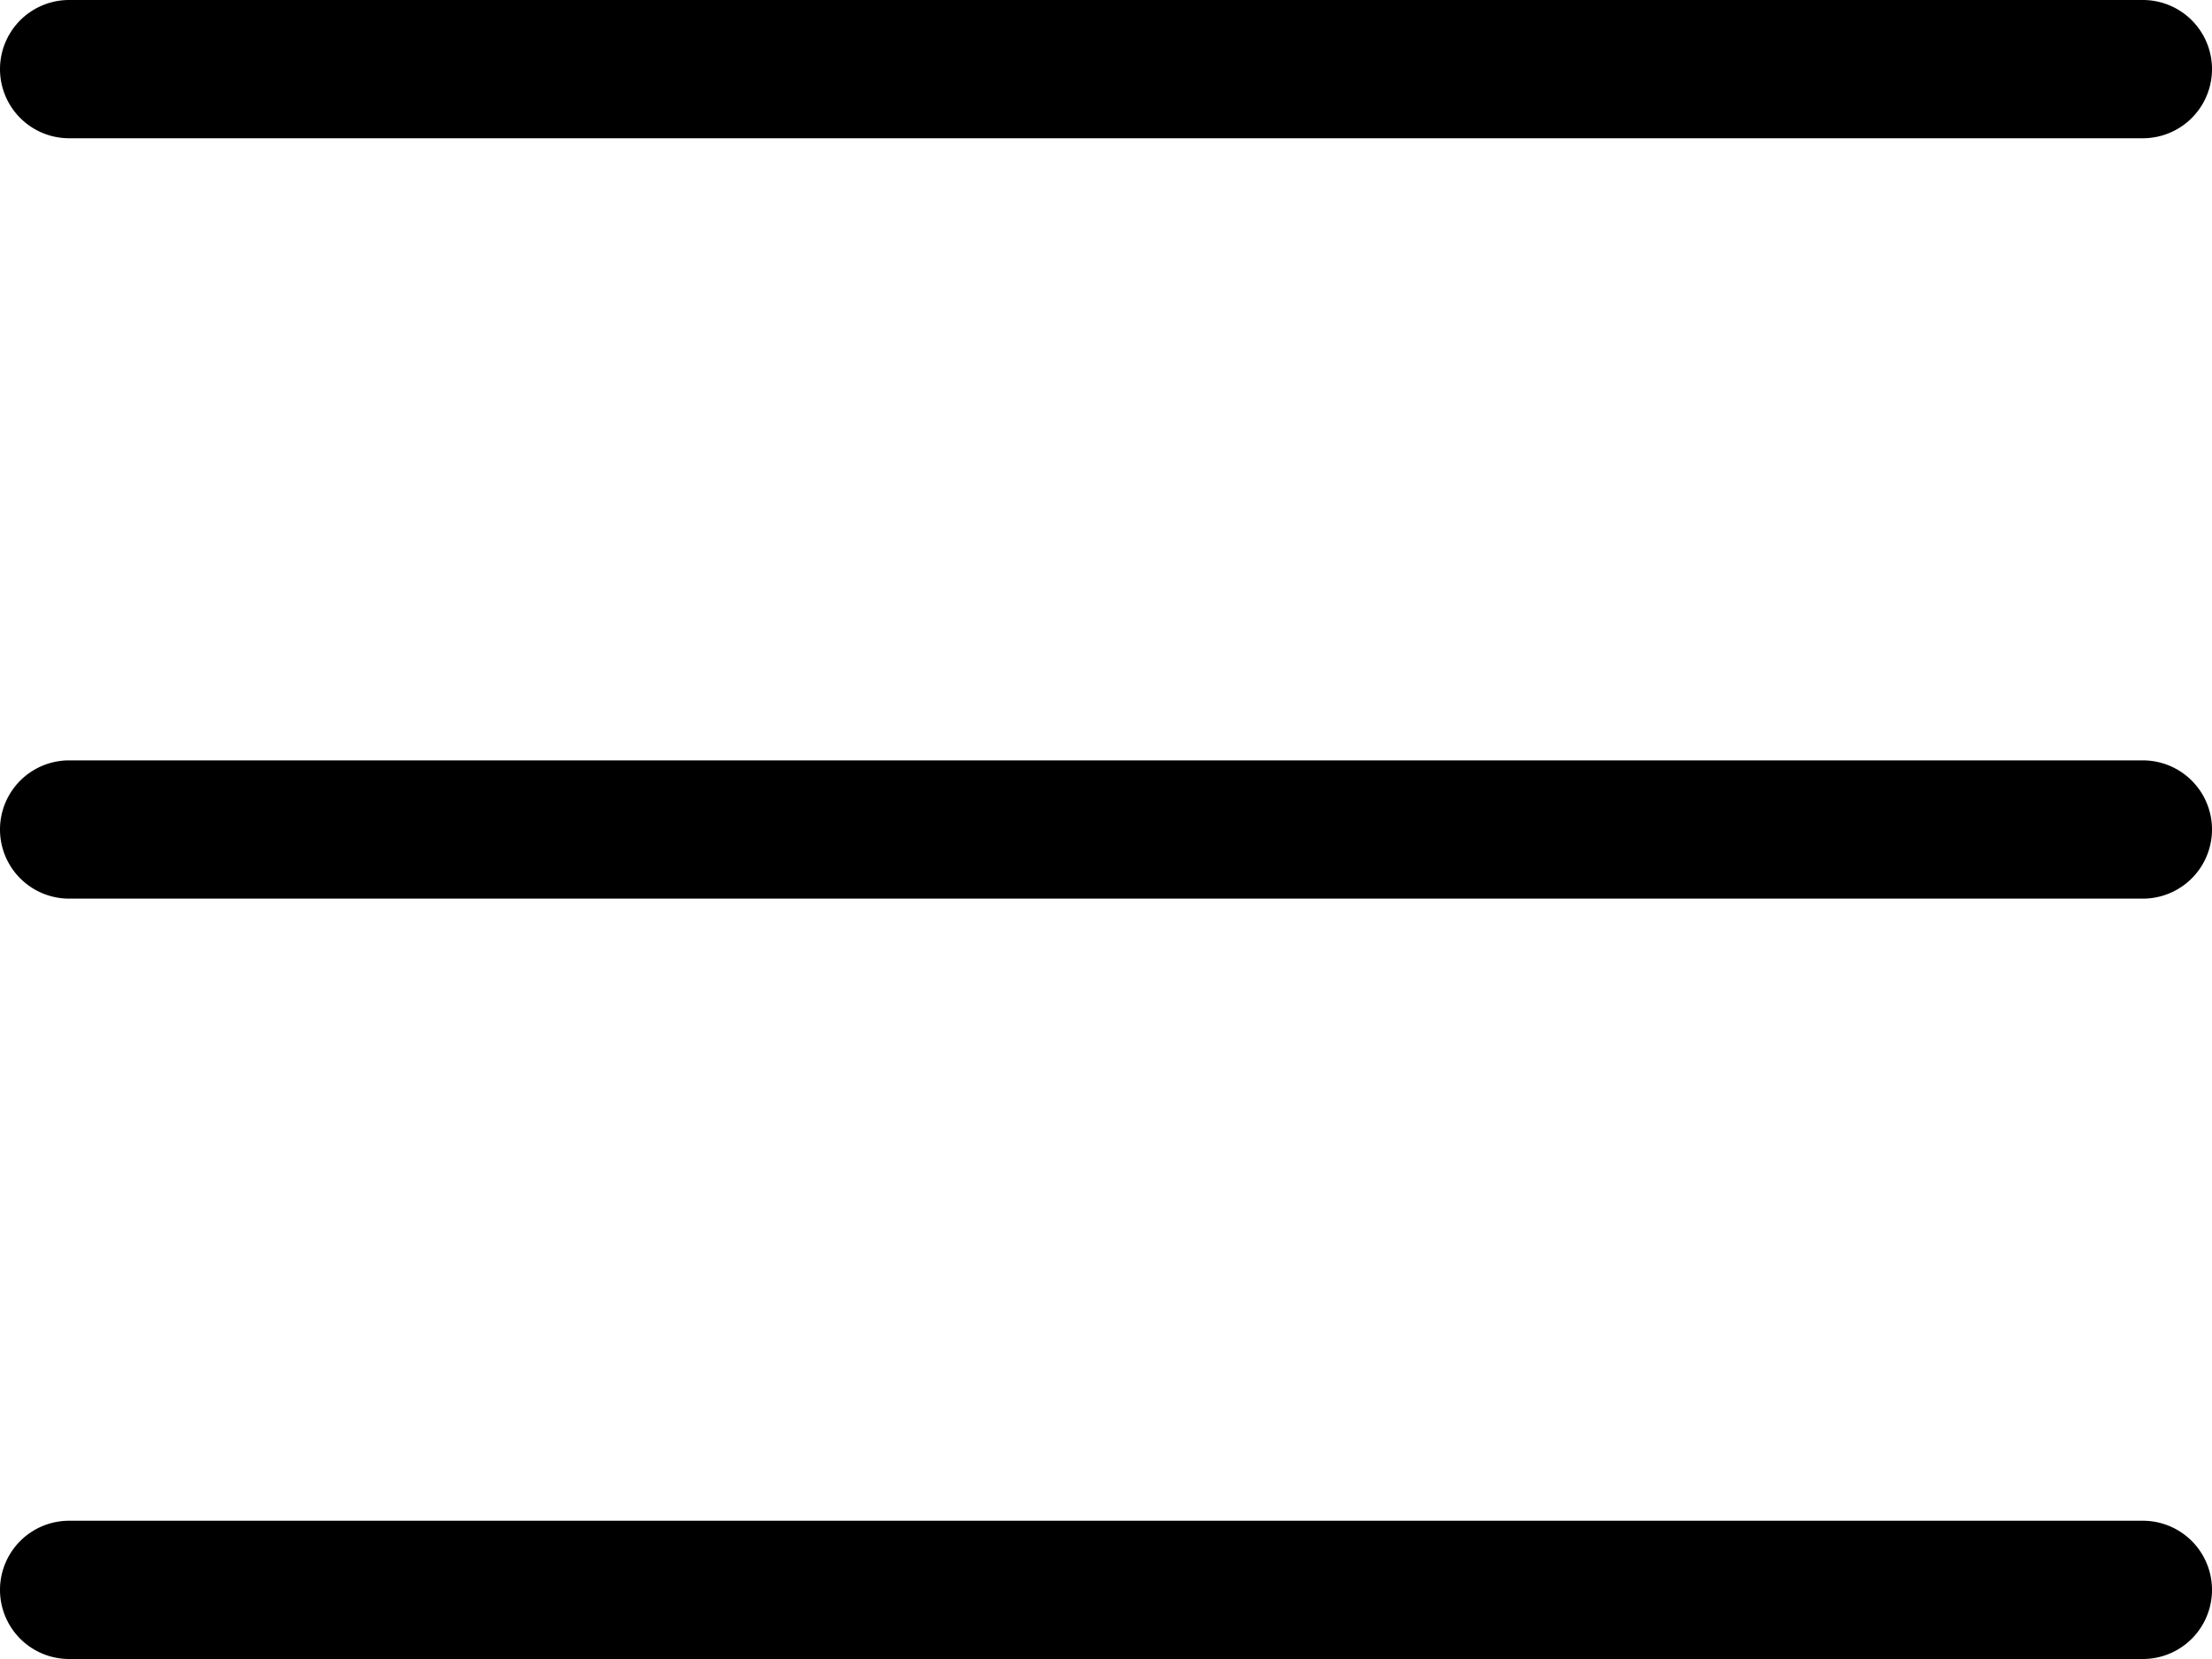 <svg xmlns="http://www.w3.org/2000/svg" width="32" height="24" viewBox="0 0 32 24">
  <g id="burger" transform="translate(-7.667 -13)">
    <path id="Path_1" data-name="Path 1" d="M8.667,15h30a1,1,0,0,0,0-2h-30a1,1,0,0,0,0,2Z"/>
    <path id="Path_2" data-name="Path 2" d="M8.667,37h30a1,1,0,0,0,0-2h-30a1,1,0,0,0,0,2Z"/>
    <path id="Path_3" data-name="Path 3" d="M8.667,26h30a1,1,0,0,0,0-2h-30a1,1,0,0,0,0,2Z"/>
  </g>
</svg>
